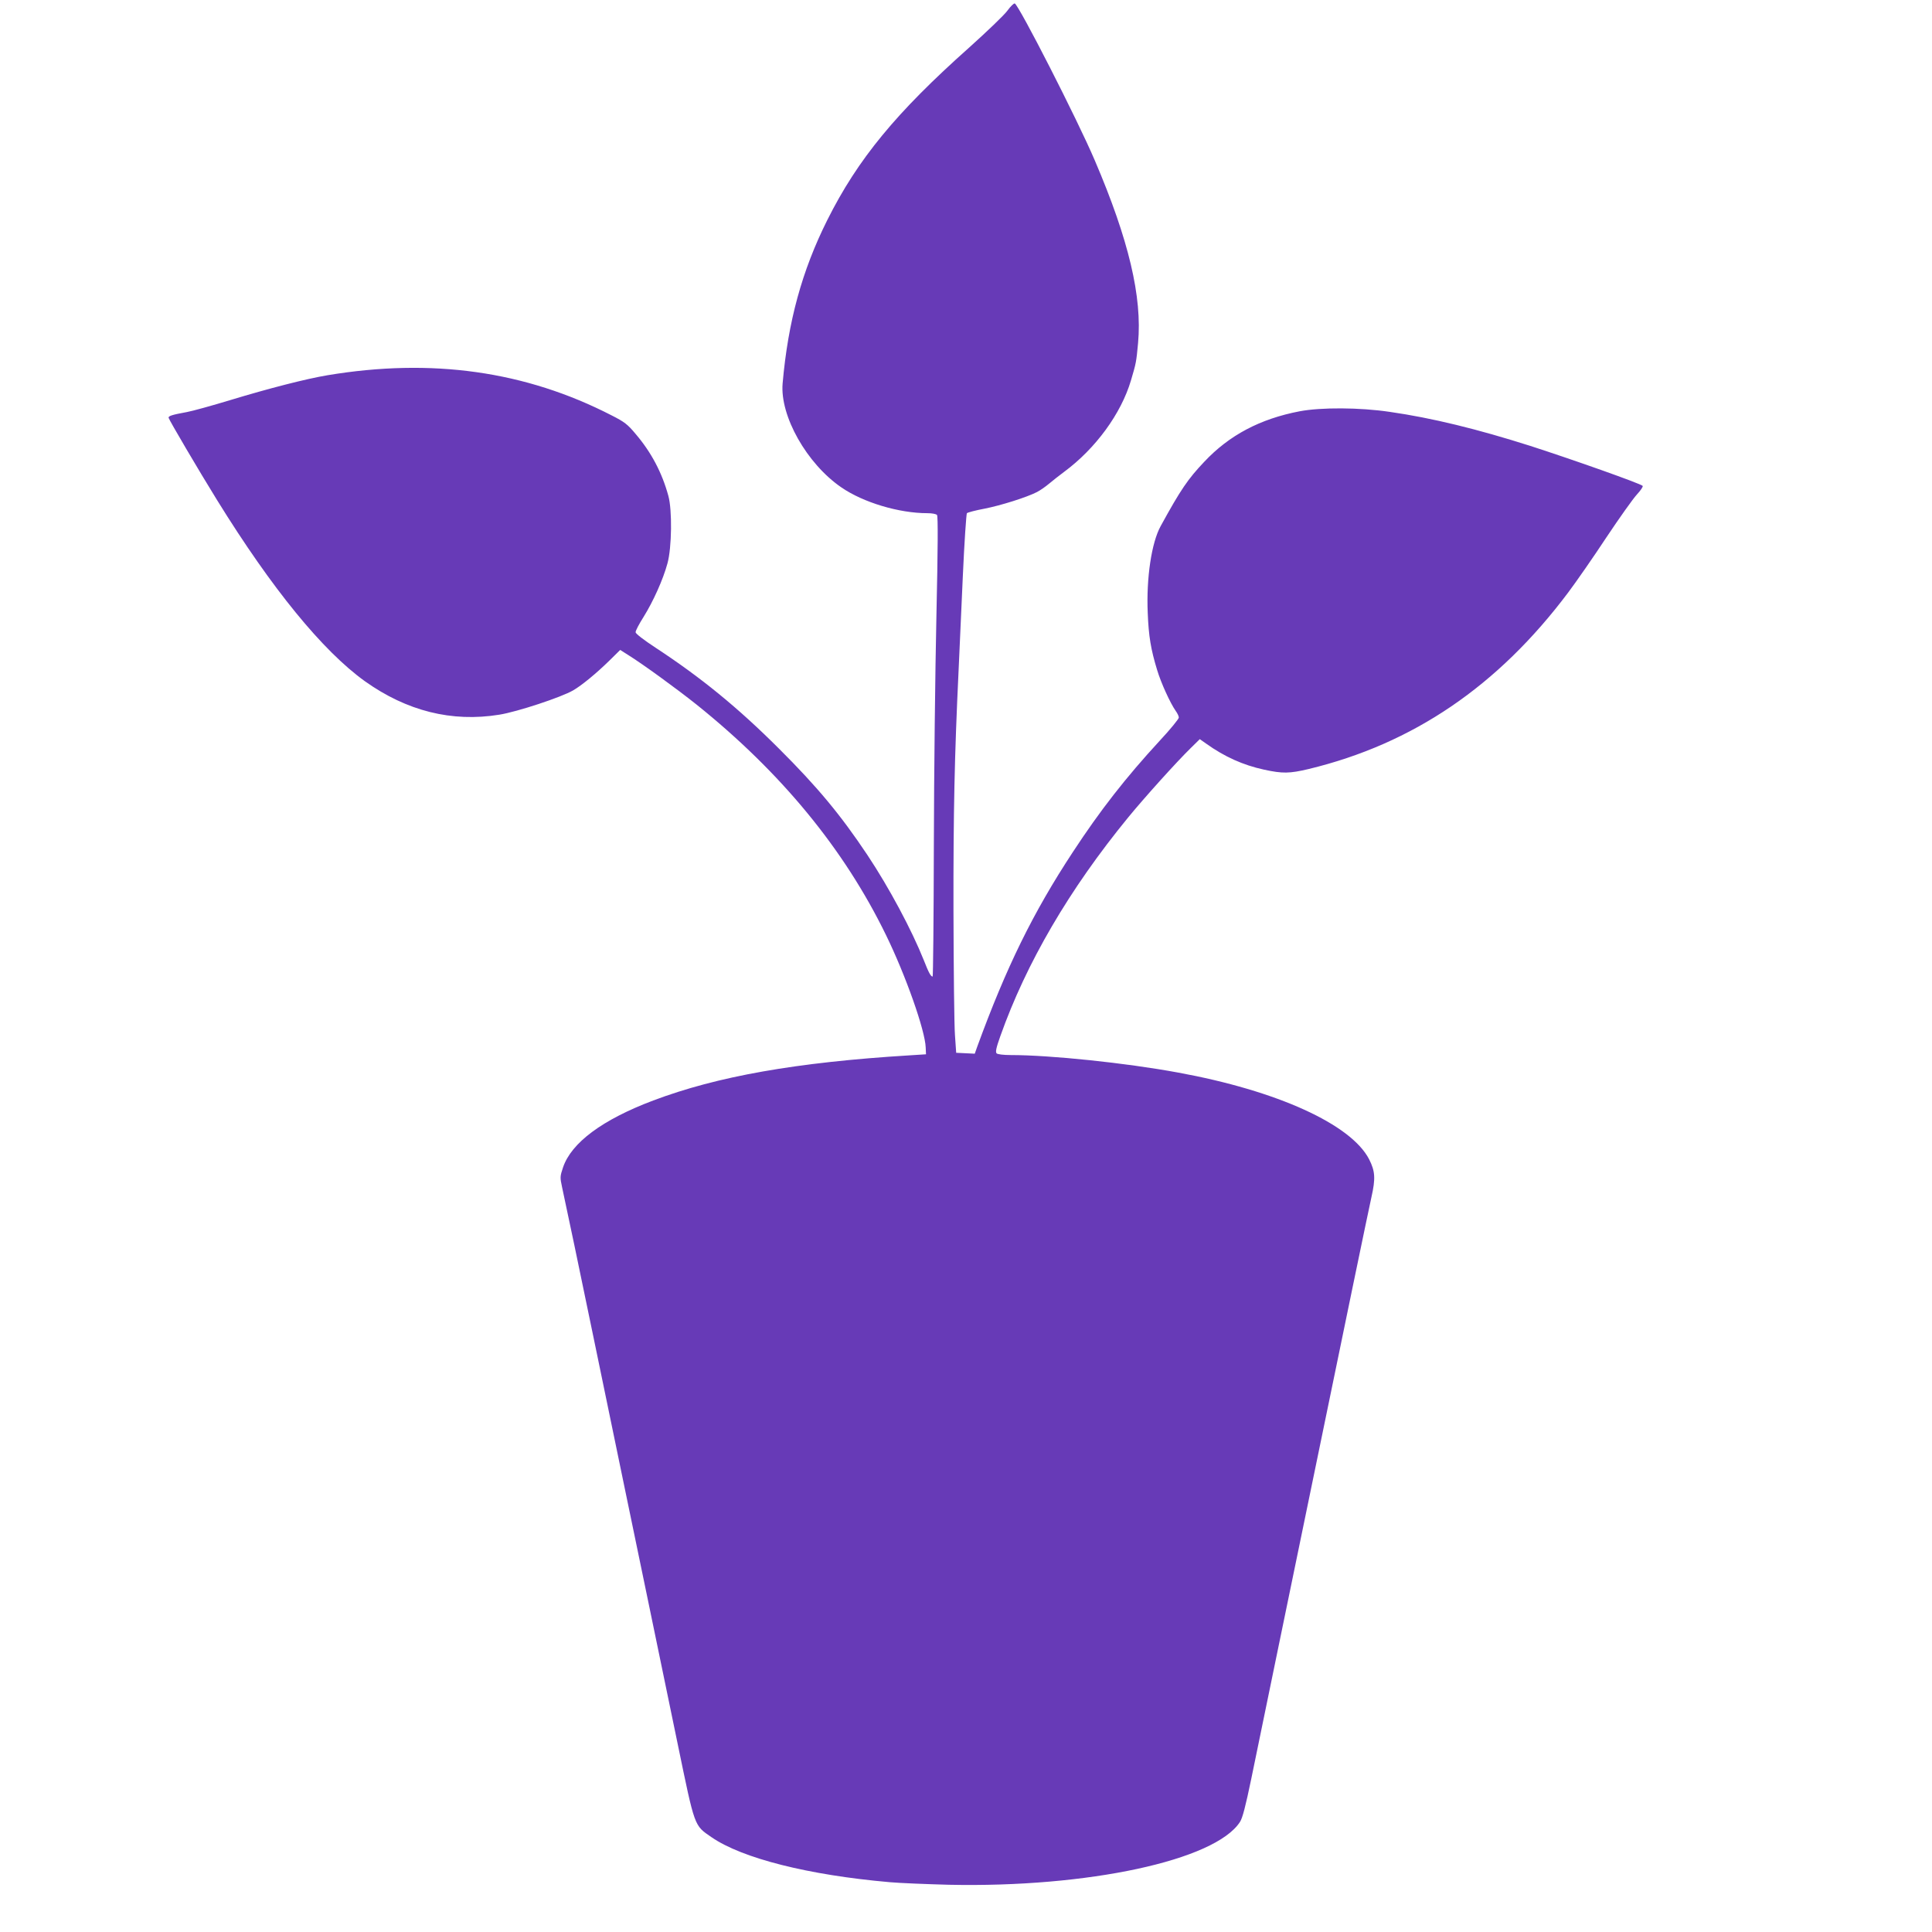 <?xml version="1.0" standalone="no"?>
<!DOCTYPE svg PUBLIC "-//W3C//DTD SVG 20010904//EN"
 "http://www.w3.org/TR/2001/REC-SVG-20010904/DTD/svg10.dtd">
<svg version="1.0" xmlns="http://www.w3.org/2000/svg"
 width="1280pt" height="1280pt" viewBox="0 0 1280 1280"
 preserveAspectRatio="xMidYMid meet">
<g transform="translate(0,1280) scale(0.1,-0.1)"
fill="#673ab7" stroke="none">
<path d="M6674 12729 c-20 -28 -135 -138 -253 -244 -483 -430 -738 -739 -940
-1143 -168 -336 -260 -672 -296 -1083 -18 -215 160 -531 389 -688 145 -100
382 -171 570 -171 31 0 58 -5 64 -12 7 -9 6 -220 -4 -668 -8 -360 -16 -1045
-17 -1522 -1 -478 -5 -868 -8 -868 -12 0 -26 25 -58 107 -81 203 -231 483
-374 698 -178 267 -333 453 -586 705 -272 272 -519 473 -818 669 -78 51 -132
93 -132 102 -1 9 23 55 53 102 64 103 129 247 158 354 29 104 32 355 6 448
-42 154 -113 288 -216 409 -54 65 -75 81 -160 124 -571 294 -1192 381 -1882
266 -143 -24 -388 -87 -642 -164 -125 -38 -256 -74 -290 -80 -99 -18 -123 -26
-121 -38 4 -16 202 -353 321 -545 365 -590 700 -999 979 -1200 278 -198 576
-273 891 -222 119 19 412 116 489 161 57 33 152 111 240 197 l72 71 52 -33
c95 -59 321 -223 455 -330 558 -448 976 -955 1254 -1526 130 -266 259 -631
263 -745 l2 -45 -110 -7 c-750 -46 -1273 -139 -1697 -299 -337 -127 -543 -280
-598 -444 -20 -59 -20 -66 -6 -131 48 -223 100 -472 206 -984 65 -316 160
-773 210 -1015 96 -460 180 -870 350 -1690 115 -556 108 -537 224 -617 203
-140 643 -251 1181 -298 66 -6 242 -13 390 -17 921 -20 1765 161 1930 416 17
26 37 103 75 286 28 138 107 522 176 855 69 333 158 767 199 965 241 1171 399
1934 421 2033 28 124 25 172 -15 251 -119 232 -609 455 -1266 575 -346 64
-847 116 -1109 116 -48 0 -87 5 -93 11 -9 9 -3 37 24 113 172 486 458 975 848
1451 109 133 321 368 414 459 l60 59 41 -29 c123 -88 246 -143 384 -173 124
-27 169 -26 296 4 692 167 1255 550 1720 1170 54 72 168 236 253 365 86 129
177 257 202 284 25 27 42 52 38 57 -16 16 -460 173 -745 265 -349 111 -650
185 -929 225 -200 30 -458 31 -599 4 -261 -50 -466 -158 -632 -335 -108 -114
-156 -184 -288 -425 -61 -110 -96 -346 -86 -575 6 -157 21 -243 62 -378 26
-87 87 -220 124 -273 11 -15 20 -34 20 -43 0 -9 -57 -79 -127 -154 -224 -243
-395 -462 -575 -737 -265 -403 -441 -763 -633 -1288 l-17 -48 -61 3 -62 3 -8
115 c-5 63 -9 435 -10 825 -1 660 7 1028 34 1595 5 118 18 399 28 623 10 225
23 413 27 417 5 5 58 19 117 30 107 21 279 75 347 110 20 10 56 35 81 56 24
20 68 55 98 77 210 155 379 387 444 607 34 115 35 119 47 247 28 305 -61 683
-287 1211 -115 270 -504 1031 -530 1039 -6 2 -28 -19 -49 -48z"/>
</g>
</svg>
